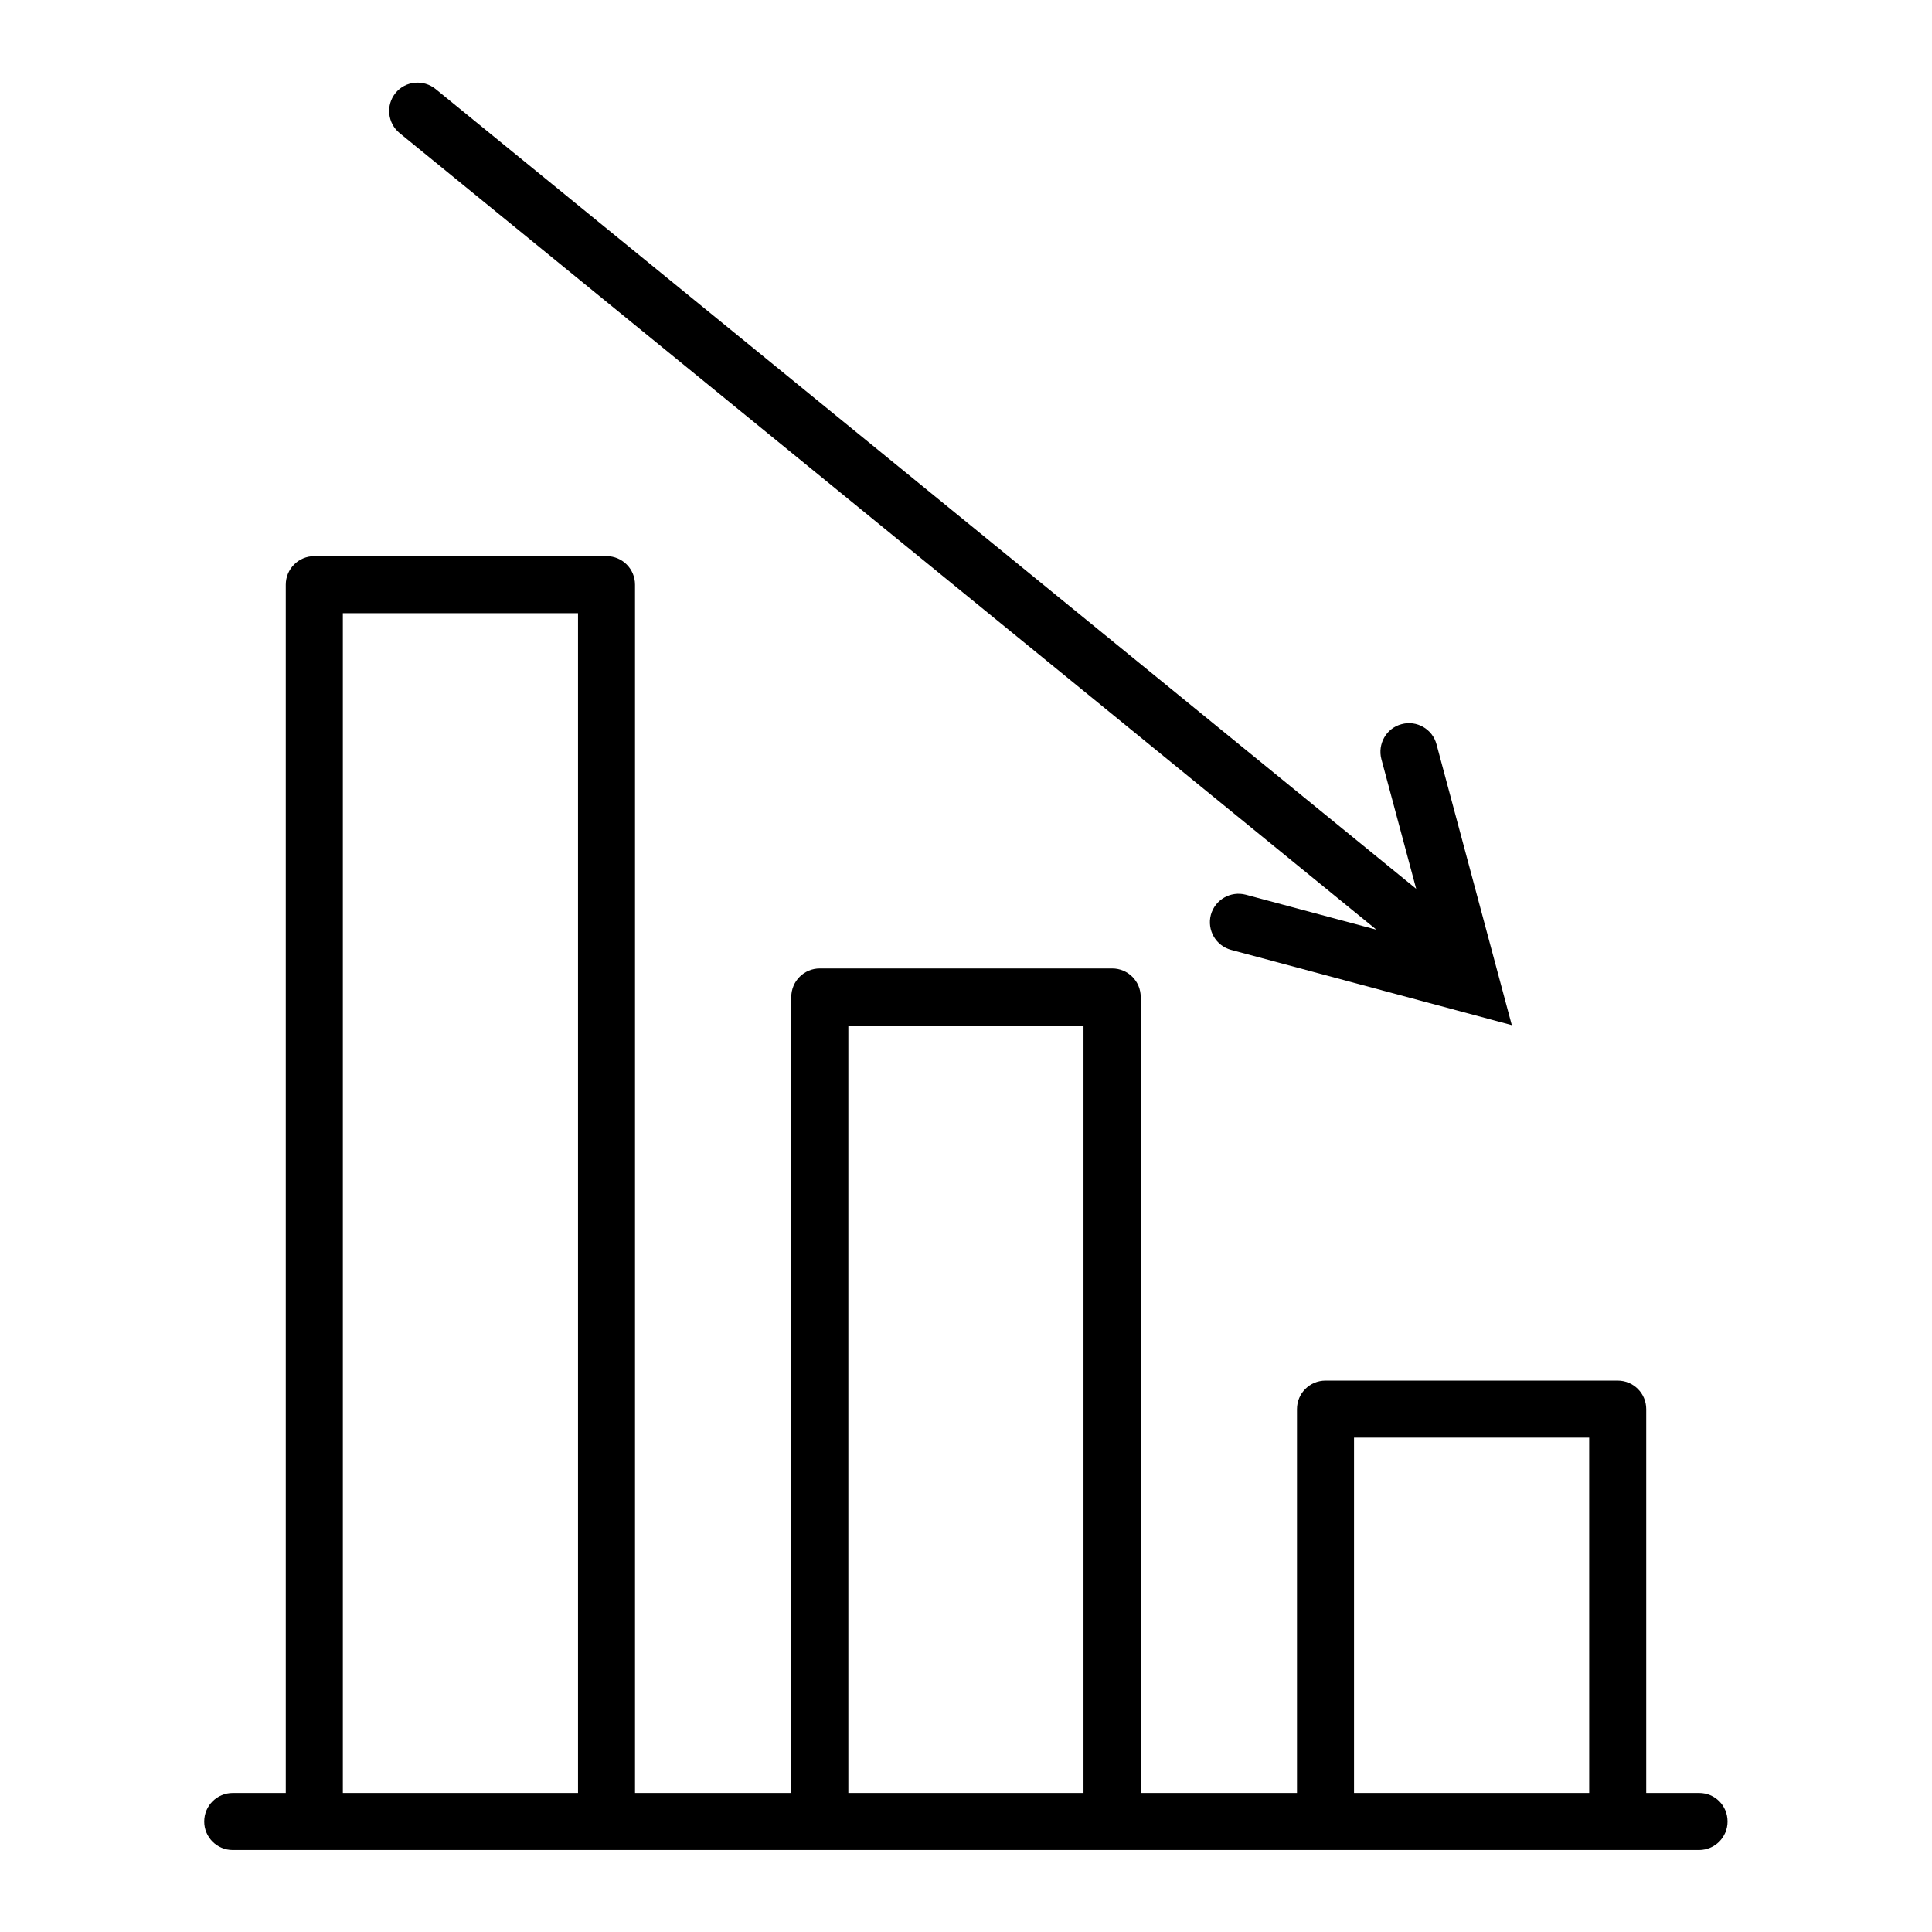 <?xml version="1.0" encoding="UTF-8"?>
<!-- Uploaded to: SVG Repo, www.svgrepo.com, Generator: SVG Repo Mixer Tools -->
<svg fill="#000000" width="800px" height="800px" version="1.1" viewBox="144 144 512 512" xmlns="http://www.w3.org/2000/svg">
 <g>
  <path d="m594.32 619.16h-14.055v-101.72c0-4.18-3.375-7.559-7.559-7.559h-77.434c-4.18 0-7.559 3.375-7.559 7.559v101.72h-41.414v-210.95c0-4.18-3.375-7.559-7.559-7.559h-77.484c-4.18 0-7.559 3.375-7.559 7.559l0.004 210.95h-41.414v-320.22c0-4.18-3.375-7.559-7.559-7.559l-77.434 0.004c-4.18 0-7.559 3.375-7.559 7.559v320.22h-14.055c-4.18 0-7.559 3.375-7.559 7.559 0 4.18 3.375 7.559 7.559 7.559h388.58c4.18 0 7.559-3.375 7.559-7.559 0.004-4.184-3.32-7.559-7.504-7.559zm-359.46 0v-312.66h62.32v312.66zm133.96 0v-203.39h62.32v203.39zm134.01 0v-94.164h62.32l0.004 94.164z"/>
  <path d="m249.91 179.28 258.86 211.1-34.613-9.27c-4.031-1.059-8.16 1.309-9.27 5.34-1.059 4.031 1.309 8.16 5.34 9.27l74.414 19.949-19.949-74.414c-1.059-4.031-5.238-6.449-9.27-5.34-4.031 1.059-6.398 5.238-5.34 9.27l9.219 34.359-259.86-211.95c-3.223-2.621-8.012-2.168-10.629 1.059-2.625 3.227-2.121 8.012 1.105 10.633z"/>
 </g>
</svg>